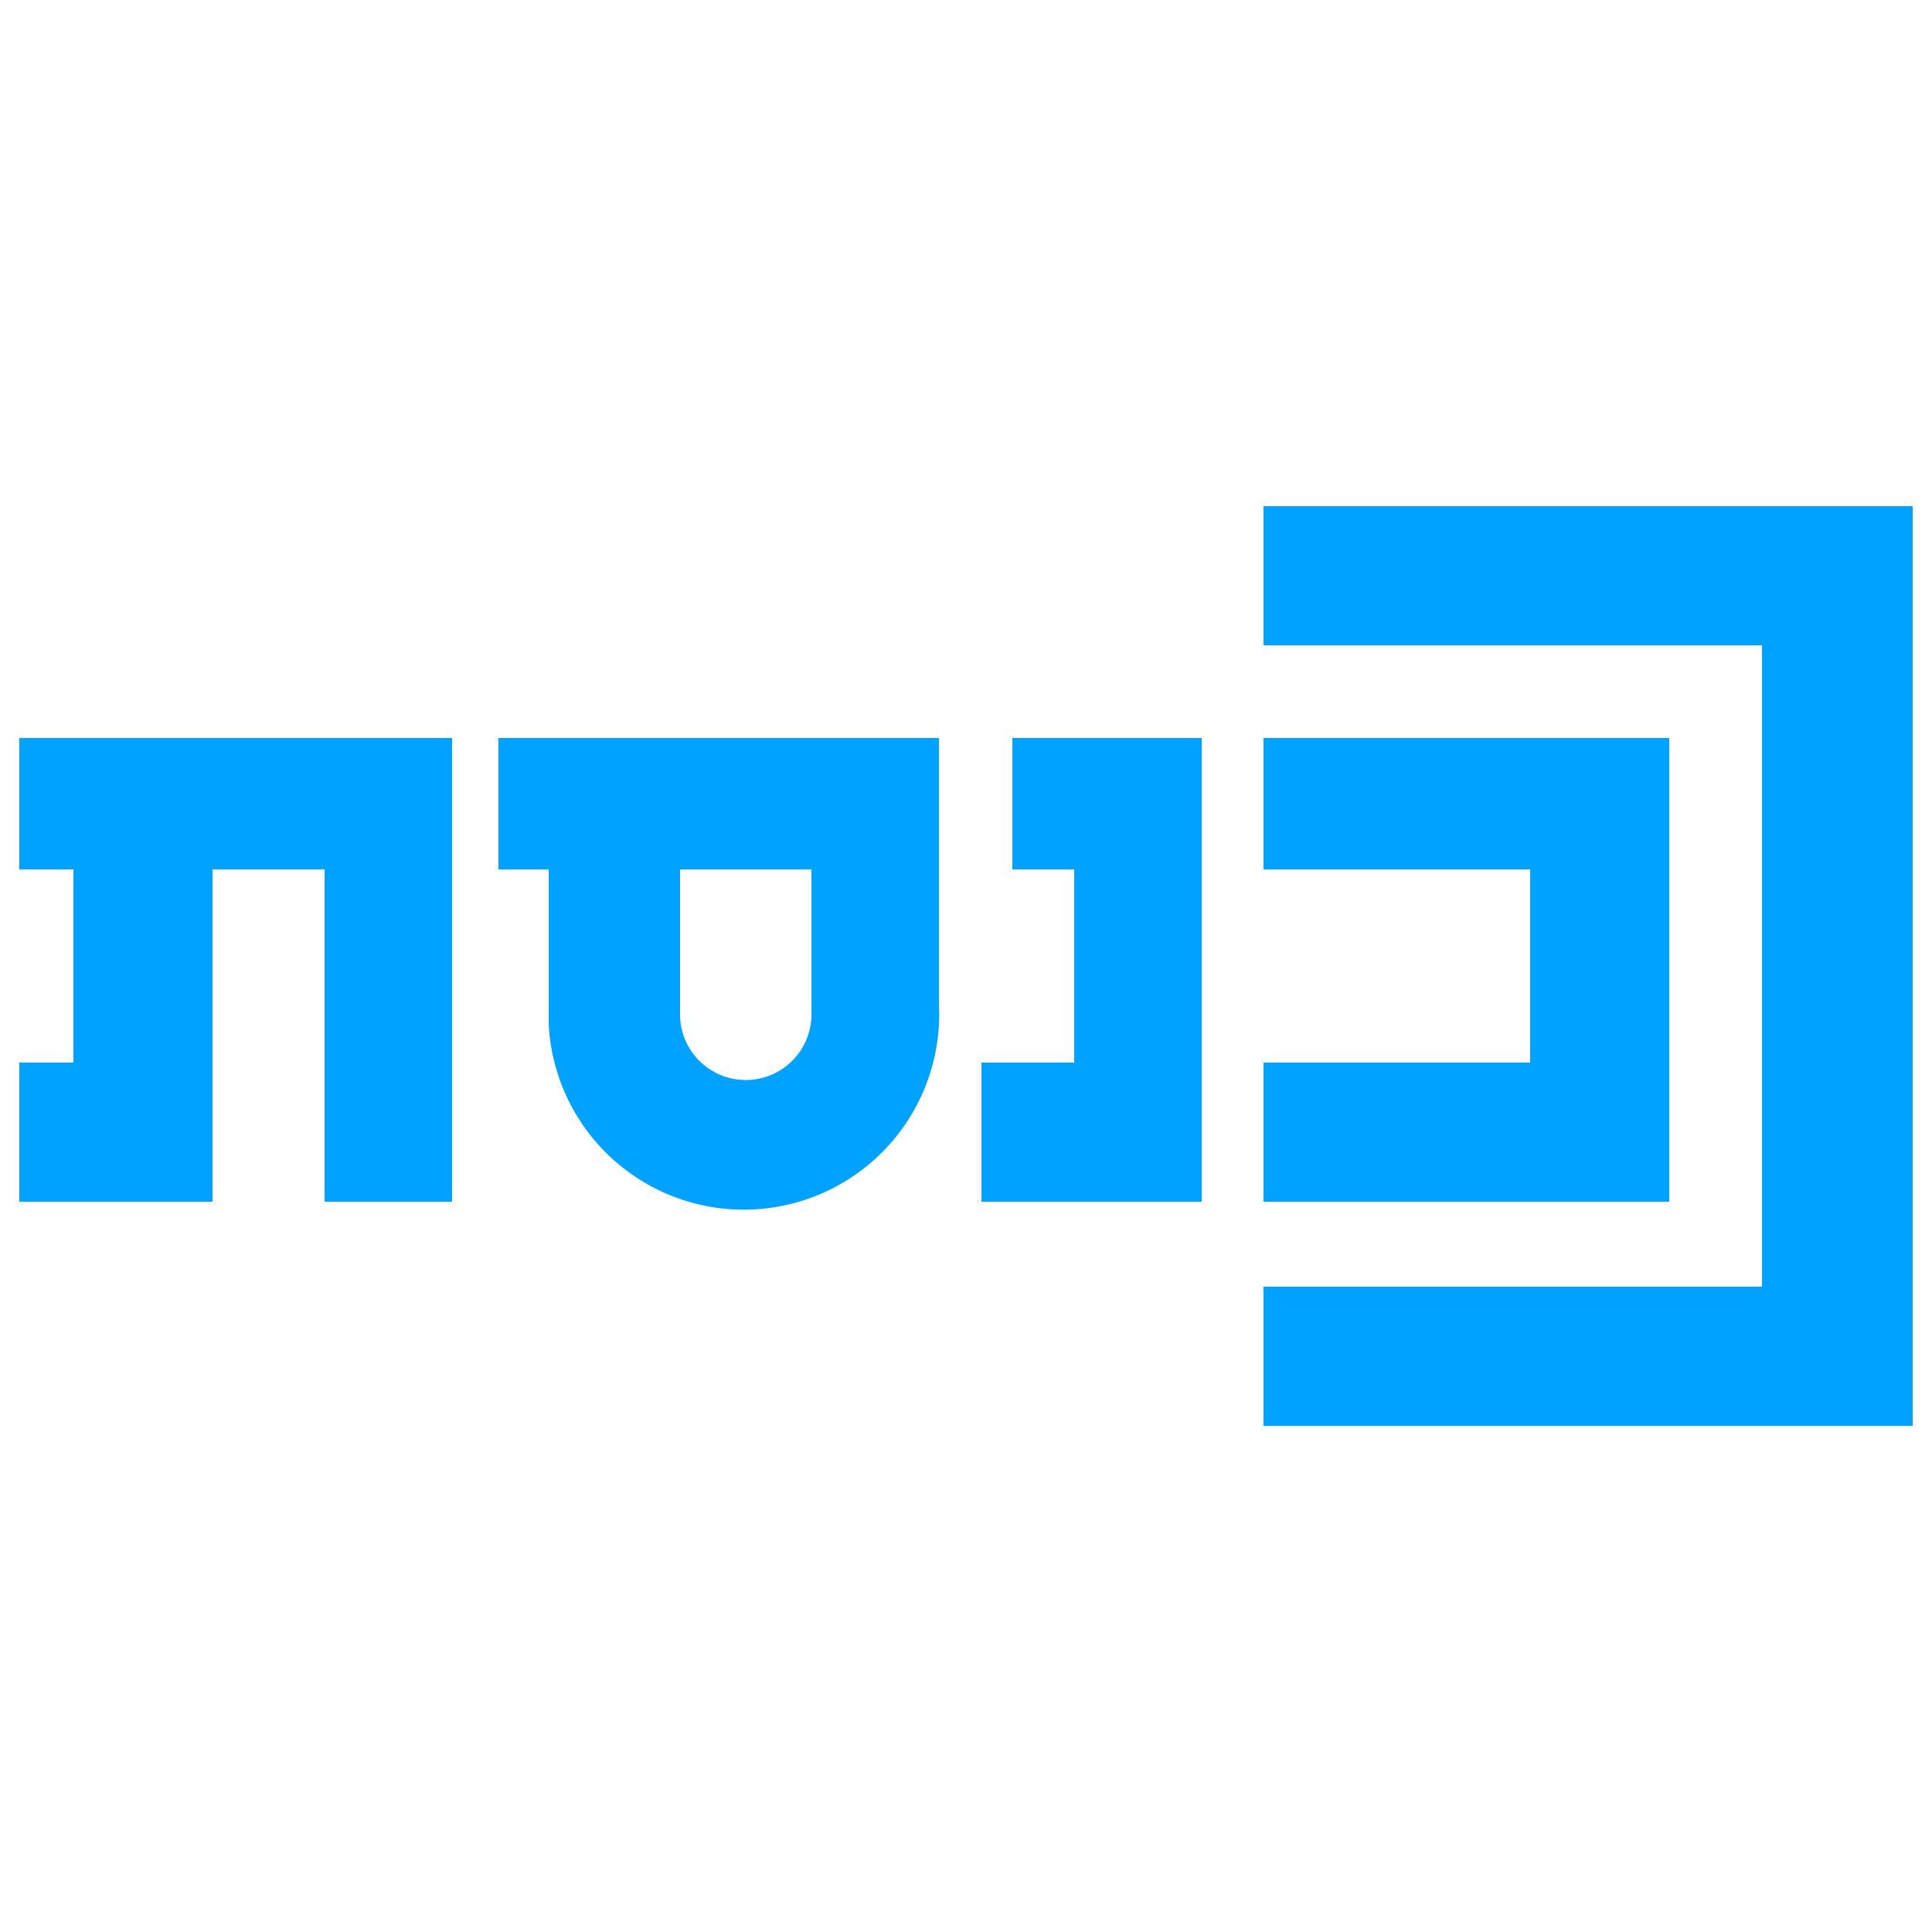 <svg xmlns="http://www.w3.org/2000/svg" viewBox="0 0 500 500"><path fill="none" d="M-1-1h502v502H-1z"/><g><path fill="#00a2ff" d="M5 191v34h14v50H5v36h50v-86h29v86h33V191H5zM129 191v34h13v40a50 50 0 0 0 101-5v-69H129zm47 34h34v37a17 17 0 0 1-34 1v-38zM262 191v34h16v50h-24v36h57V191h-49zM327 191v34h69v50h-69v36h105V191H327z"/><path fill="#00a2ff" d="M327 131v36h129v166H327v36h168V131H327z"/></g></svg>